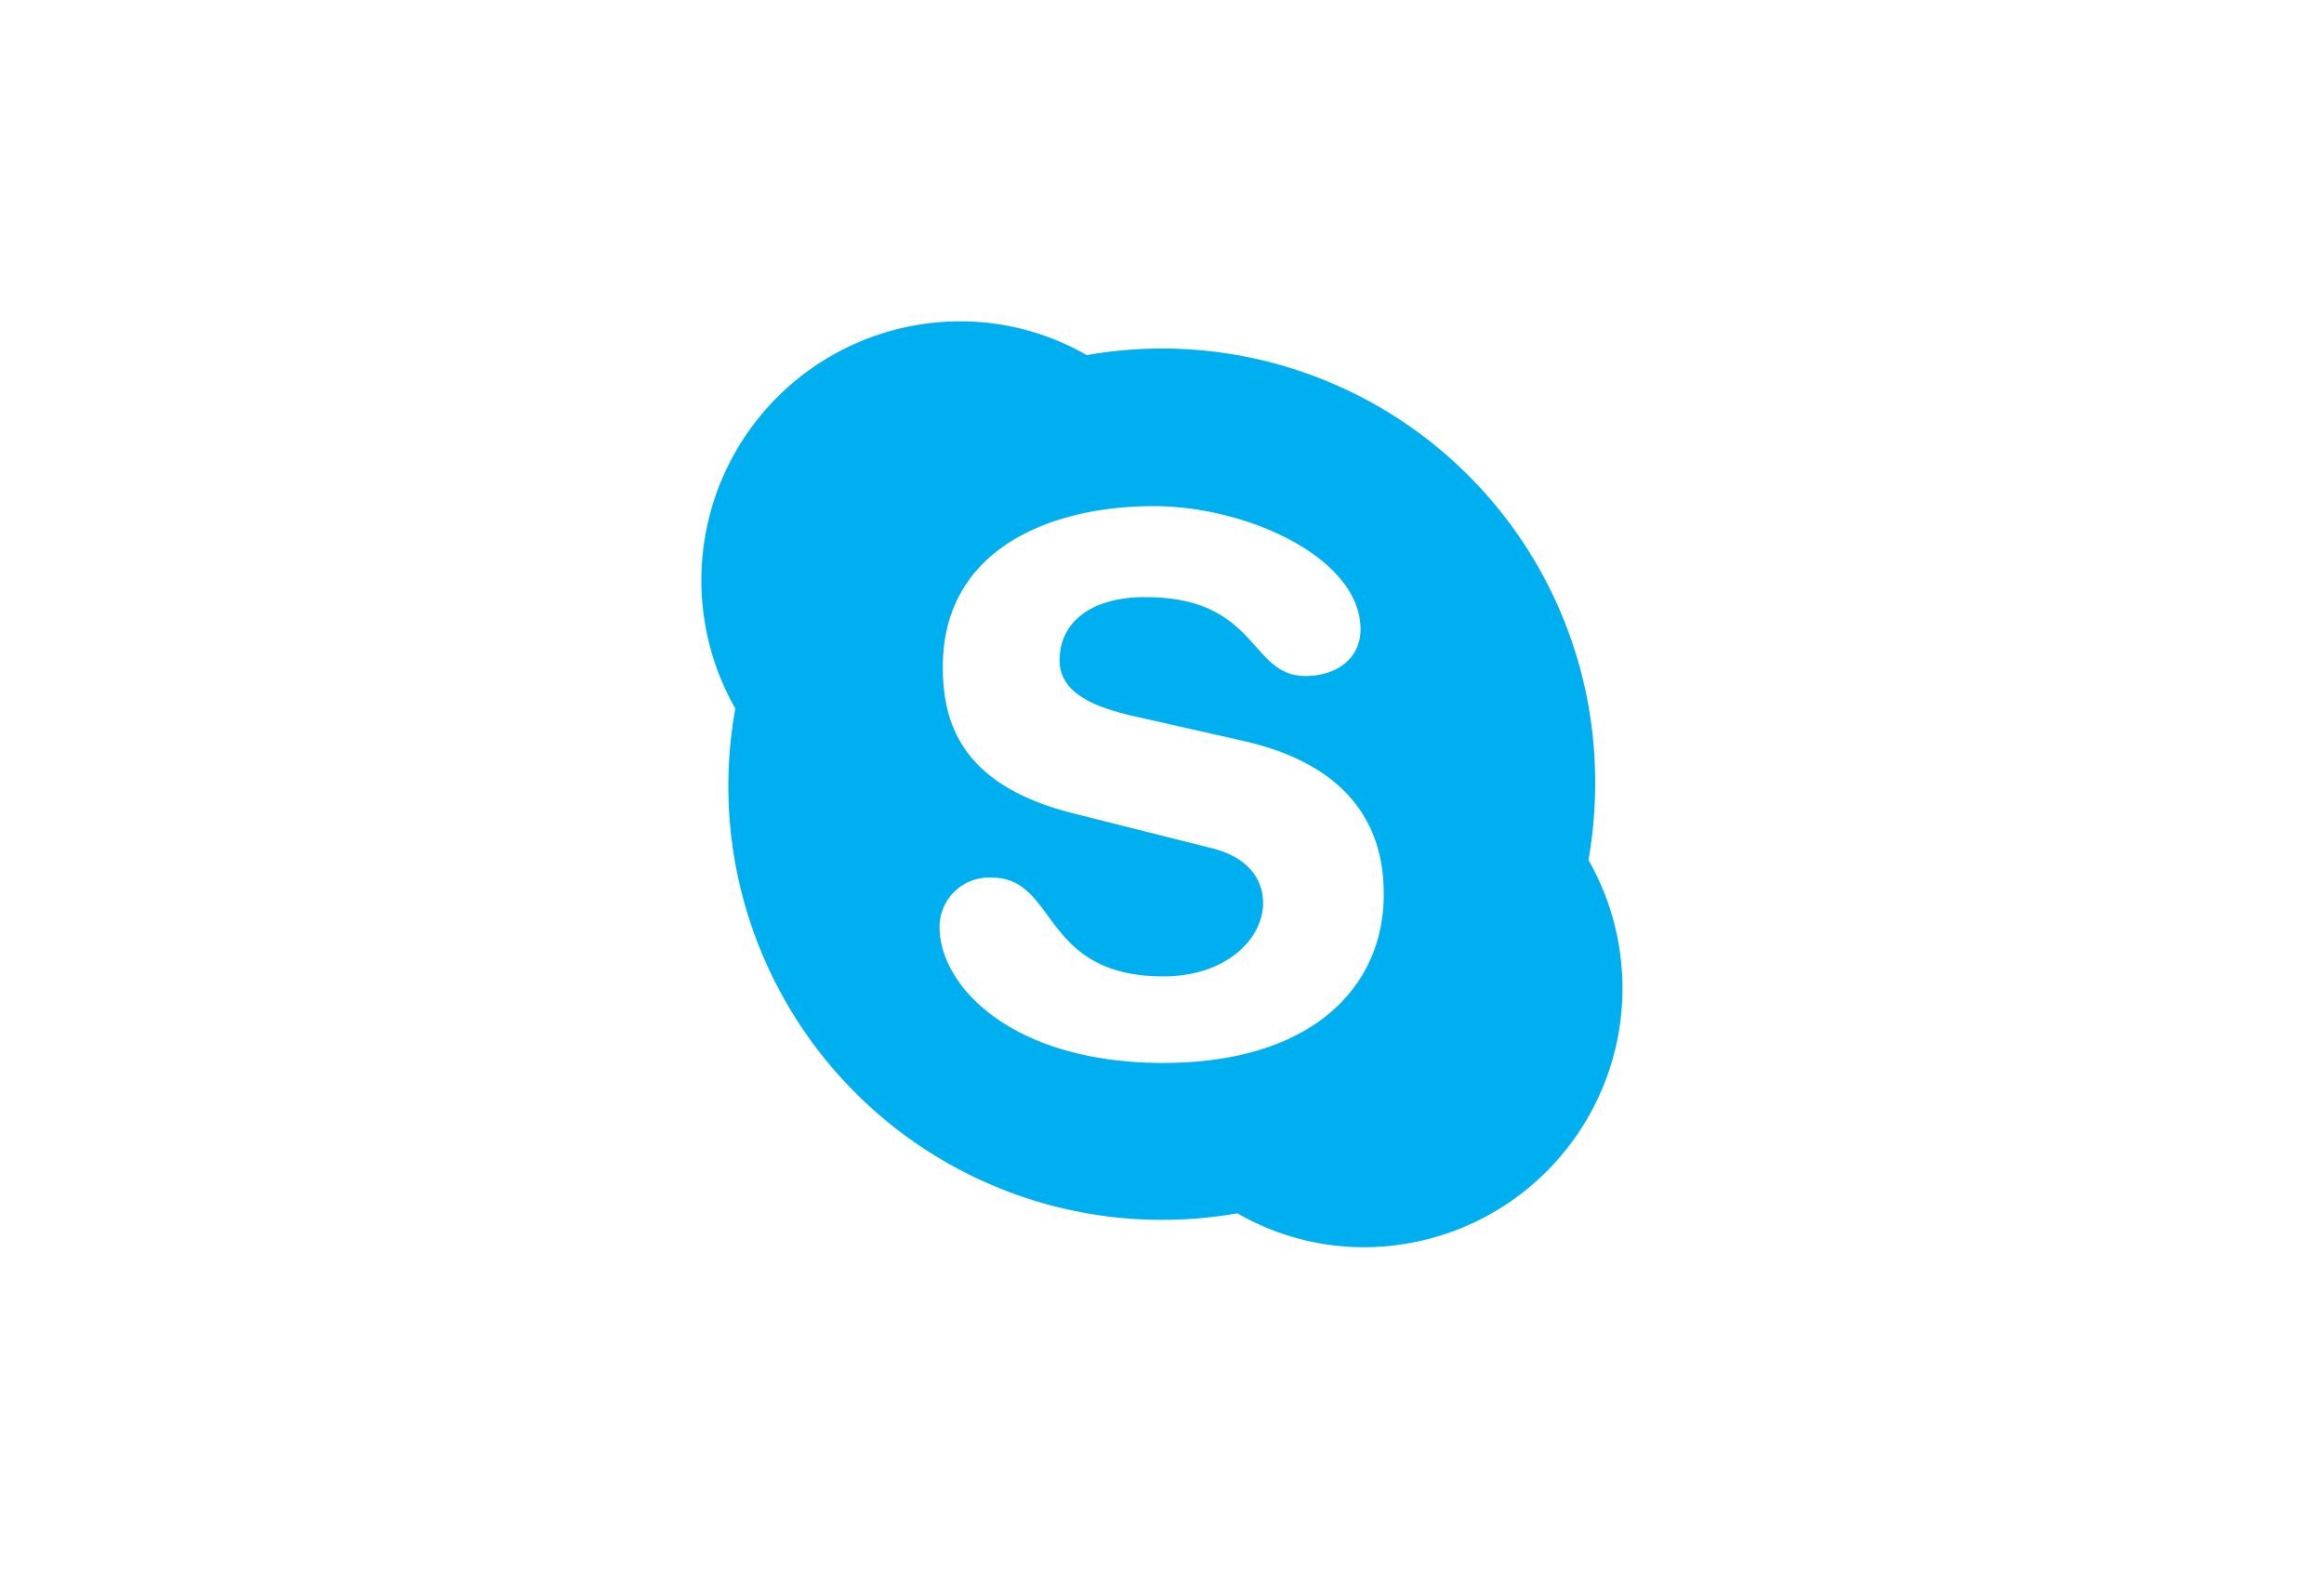 <svg xmlns="http://www.w3.org/2000/svg" width="426.66" height="288" viewBox="0 0 426.66 288"><path d="M213.66,195.17c-28.26,0-41.17-14.38-41.17-24.91a9.08,9.08,0,0,1,9.62-9.12c12.1,0,8.91,18.13,31.5,18.13,11.54,0,18.28-6.94,18.28-13.47,0-3.9-2.23-8.41-9.88-10.18l-25.17-6.33c-20.25-5.16-23.75-16.41-23.75-26.84,0-21.67,19.8-29.52,38.69-29.52,17.37,0,38,9.62,38,22.59,0,5.62-4.66,8.6-10.13,8.6-10.33,0-8.6-14.48-29.37-14.48-10.33,0-15.75,4.86-15.75,11.6s8.06,9.06,15.1,10.58l18.58,4.2c20.36,4.61,25.83,16.56,25.83,28,.1,17.52-13.57,31.14-40.41,31.14m78-37.27a81.06,81.06,0,0,0,1.22-14,79.52,79.52,0,0,0-93.33-78.69A46.62,46.62,0,0,0,176.08,59,47.56,47.56,0,0,0,135,130.1a79.64,79.64,0,0,0,92.17,92.67A46.45,46.45,0,0,0,250.62,229a47.54,47.54,0,0,0,41-71.1" style="fill:#00aff0"/></svg>